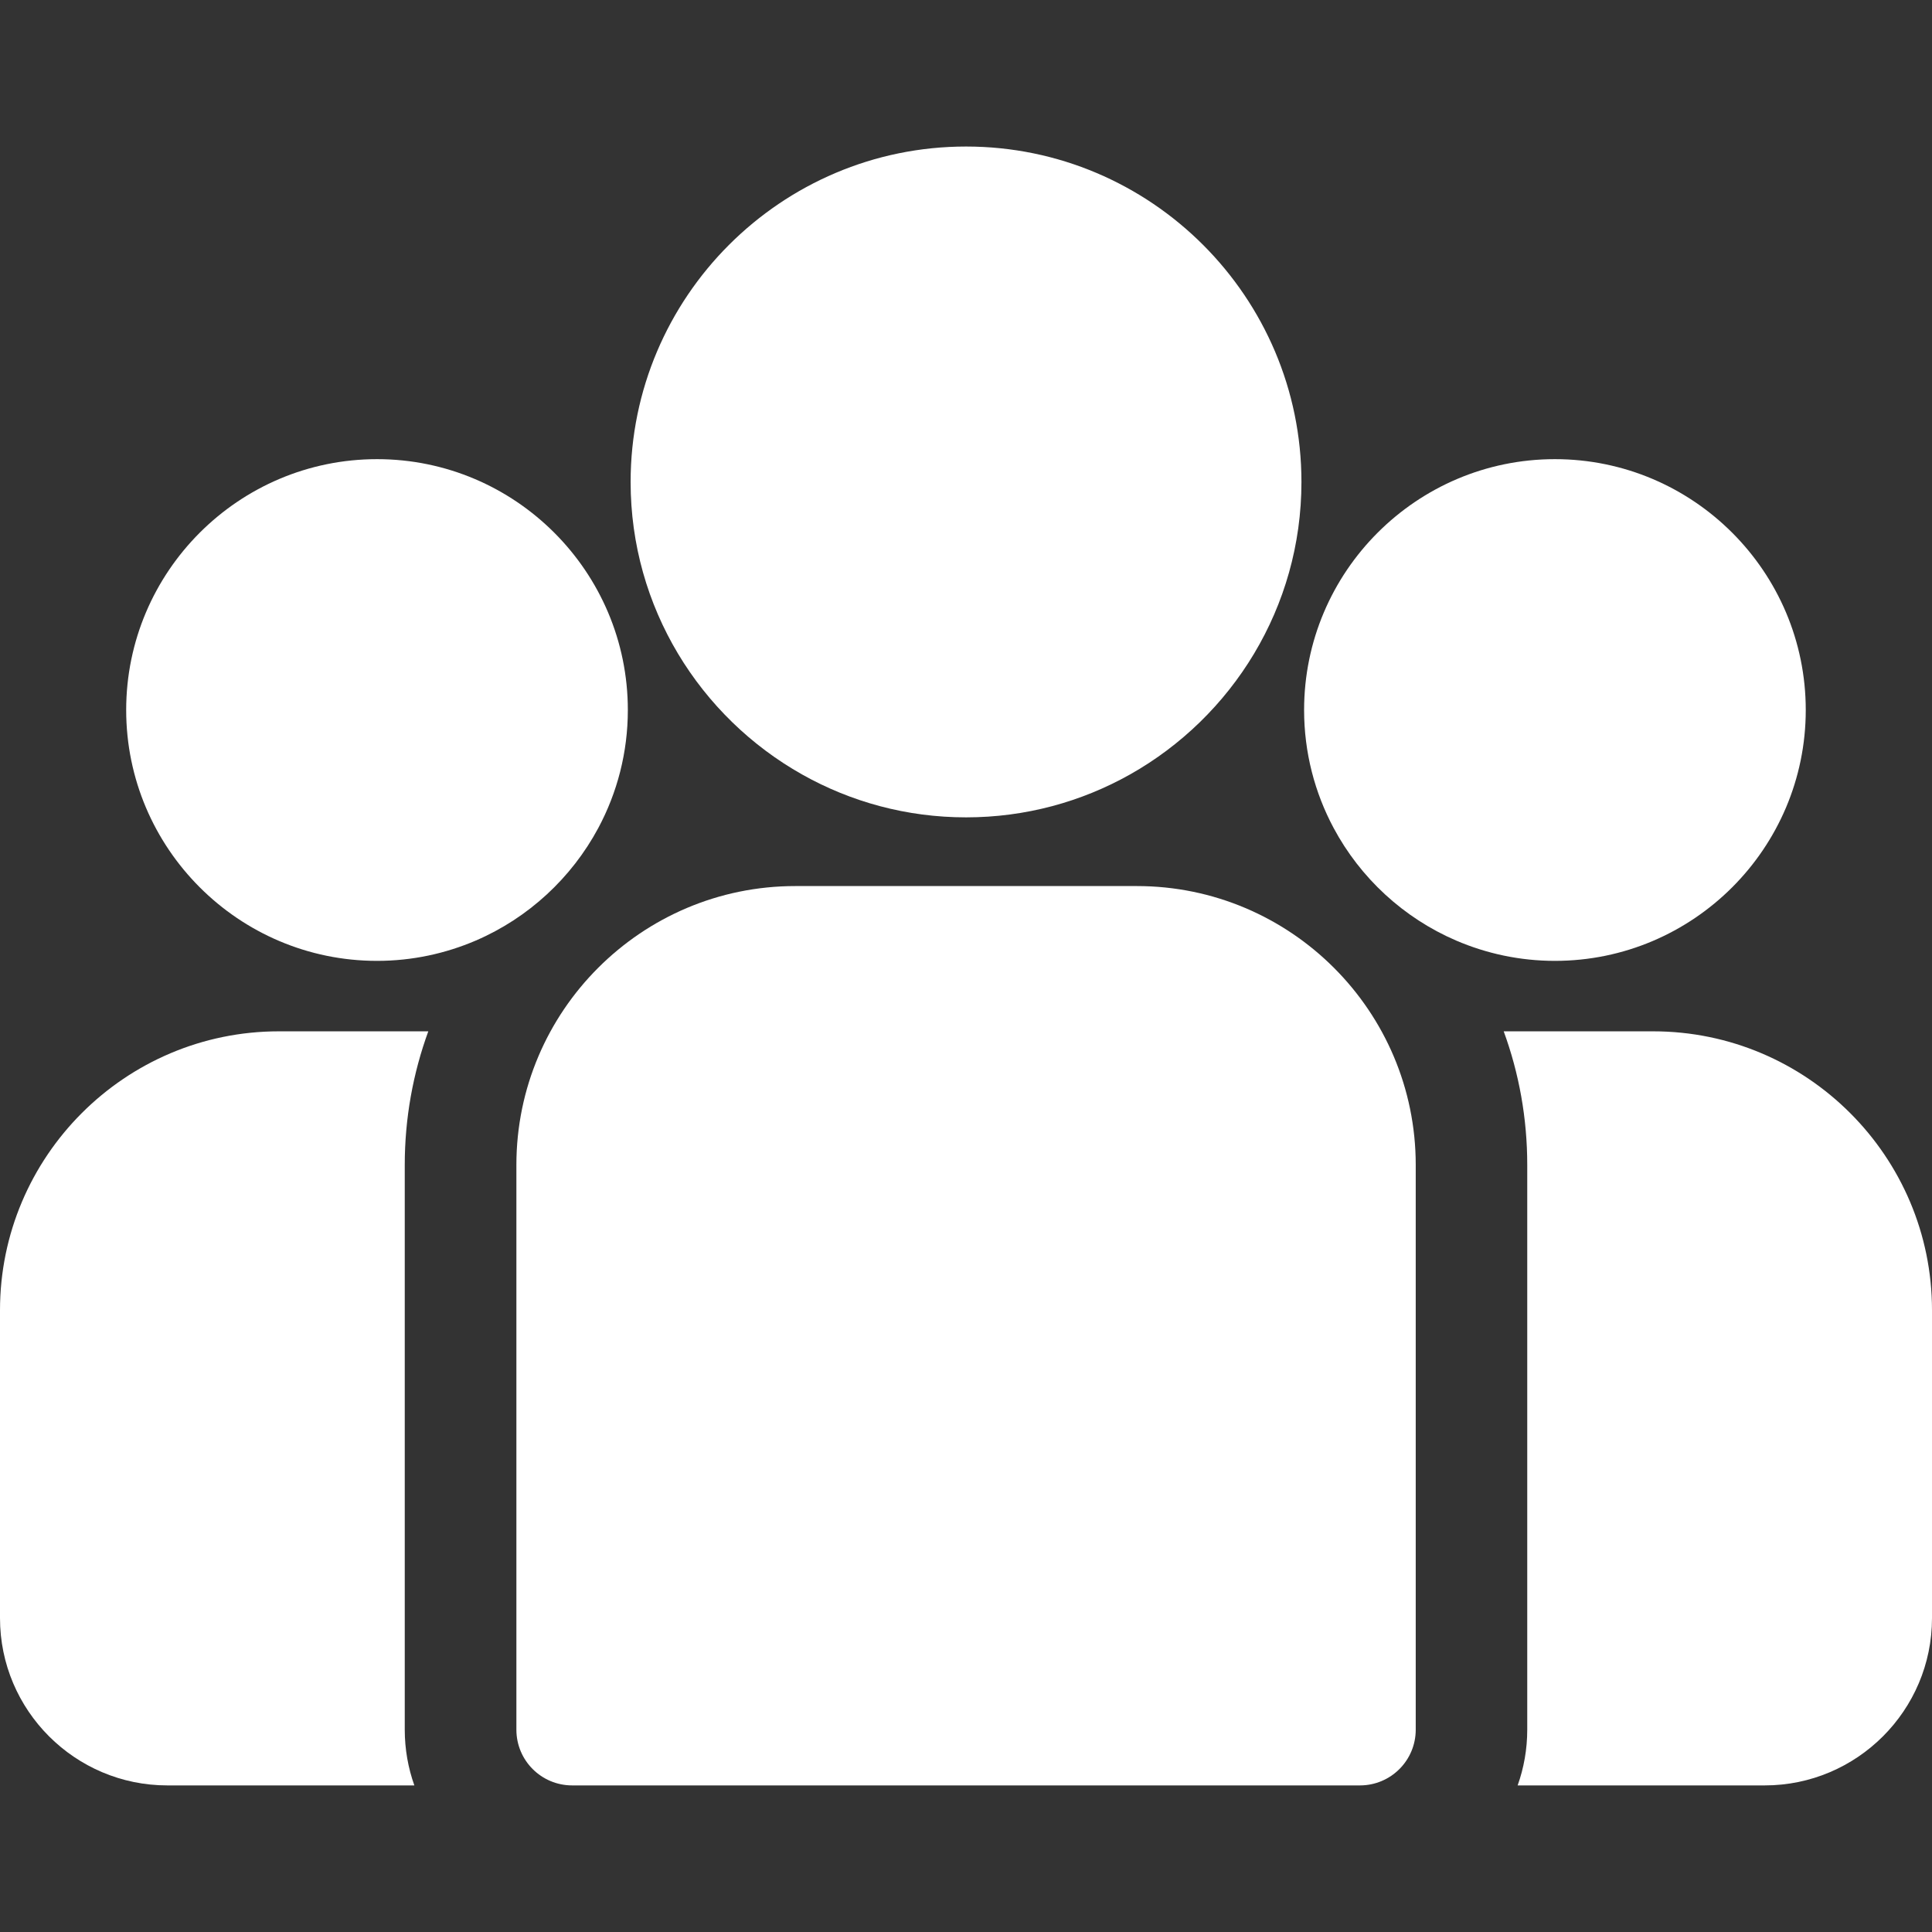 <svg width="32" height="32" viewBox="0 0 32 32" fill="none" xmlns="http://www.w3.org/2000/svg">
<rect x="0" y="0" width="32" height="32" fill="#333333" stroke="none"/>
<g clip-path="url(#clip0_4515_66707)">
<path d="M27.381 17.082H24.906C25.159 17.773 25.296 18.518 25.296 19.295V28.648C25.296 28.972 25.24 29.283 25.137 29.572H29.229C30.757 29.572 32 28.329 32 26.801V21.702C32 19.155 29.928 17.082 27.381 17.082Z" fill="white"/>
<path d="M6.704 19.295C6.704 18.518 6.842 17.773 7.094 17.082H4.619C2.072 17.082 0 19.155 0 21.702V26.801C0 28.329 1.243 29.572 2.772 29.572H6.863C6.76 29.283 6.704 28.972 6.704 28.648V19.295Z" fill="white"/>
<path d="M18.83 14.676H13.172C10.625 14.676 8.553 16.748 8.553 19.295V28.649C8.553 29.159 8.966 29.572 9.477 29.572H22.525C23.035 29.572 23.449 29.159 23.449 28.649V19.295C23.449 16.748 21.377 14.676 18.83 14.676Z" fill="white"/>
<path d="M16.001 2.427C12.937 2.427 10.445 4.92 10.445 7.983C10.445 10.061 11.592 11.875 13.286 12.828C14.089 13.28 15.015 13.538 16.001 13.538C16.986 13.538 17.912 13.28 18.716 12.828C20.409 11.875 21.556 10.061 21.556 7.983C21.556 4.92 19.064 2.427 16.001 2.427Z" fill="white"/>
<path d="M6.245 7.605C3.954 7.605 2.09 9.469 2.09 11.76C2.09 14.051 3.954 15.915 6.245 15.915C6.826 15.915 7.379 15.794 7.882 15.578C8.751 15.204 9.467 14.541 9.911 13.712C10.222 13.13 10.399 12.465 10.399 11.76C10.399 9.469 8.535 7.605 6.245 7.605Z" fill="white"/>
<path d="M25.754 7.605C23.463 7.605 21.6 9.469 21.6 11.76C21.6 12.465 21.777 13.13 22.088 13.712C22.531 14.542 23.248 15.204 24.117 15.578C24.62 15.794 25.173 15.915 25.754 15.915C28.045 15.915 29.909 14.051 29.909 11.76C29.909 9.469 28.045 7.605 25.754 7.605Z" fill="white"/>
</g>
<defs>
<clipPath id="clip0_4515_66707">
<rect width="32" height="32" fill="white"/>
</clipPath>
</defs>
</svg>
